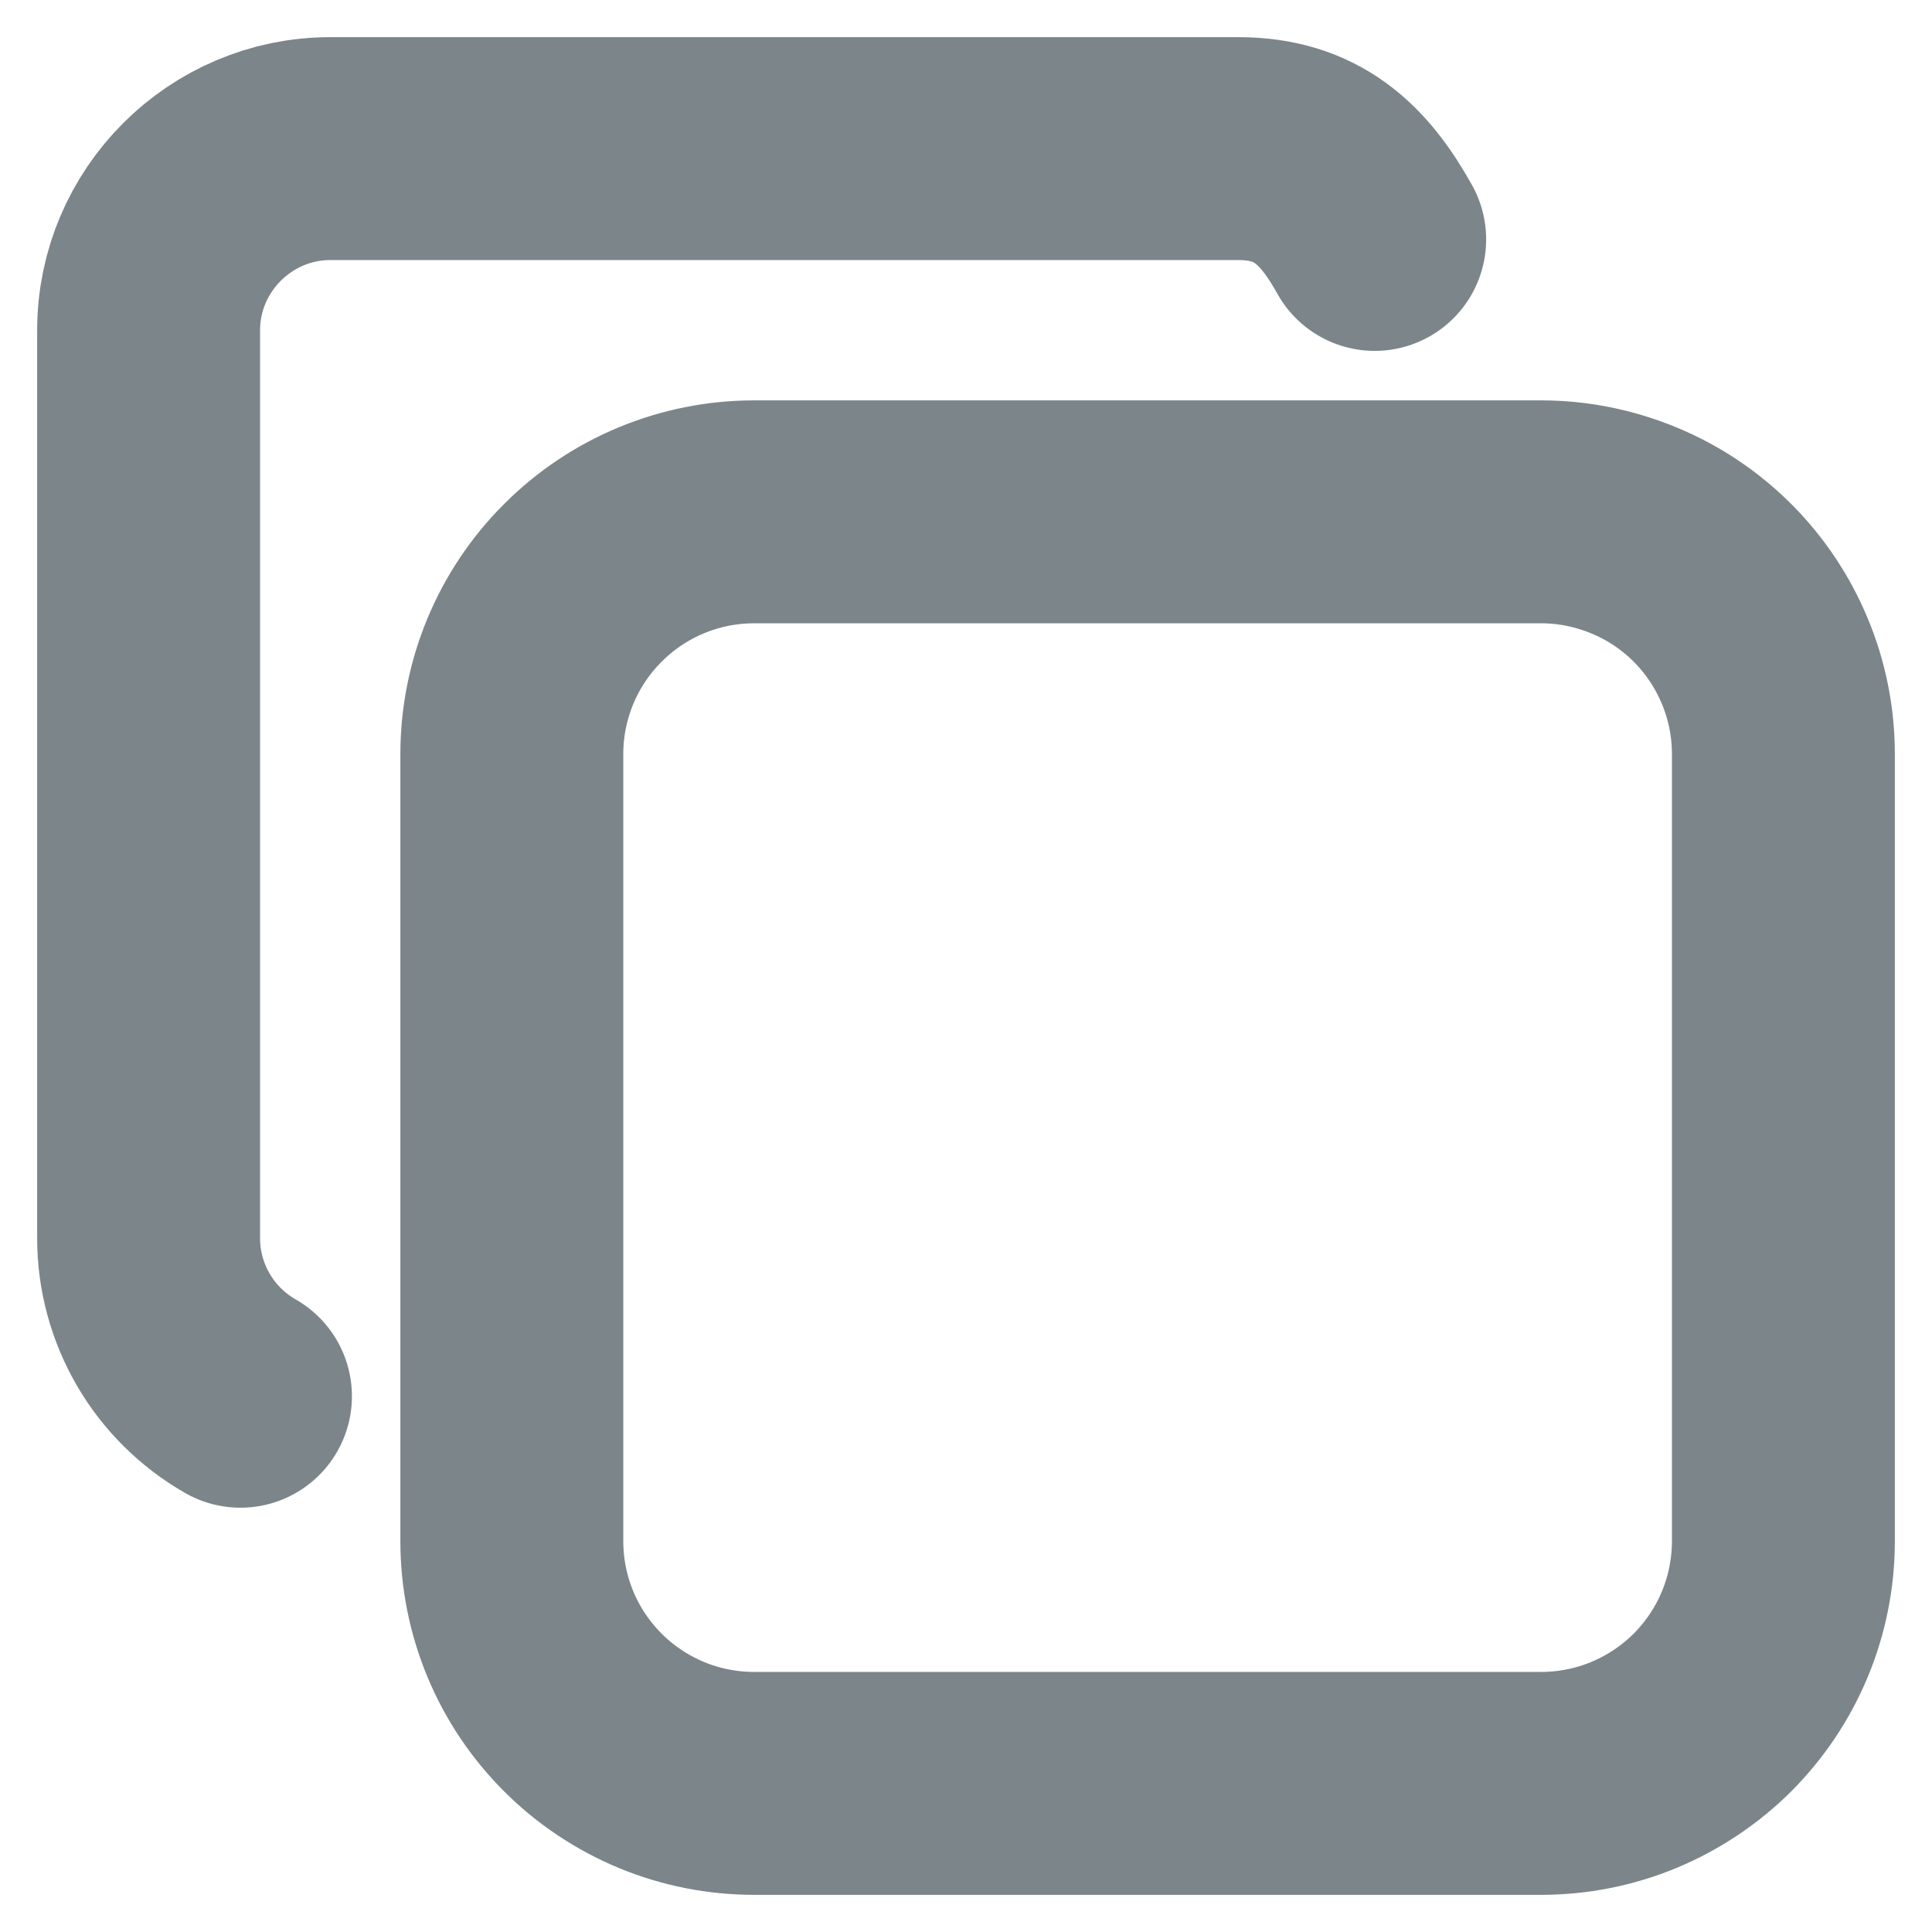<svg width="13" height="13" viewBox="0 0 13 13" fill="none" xmlns="http://www.w3.org/2000/svg">
<path d="M3.444 5.074C3.444 4.642 3.616 4.227 3.922 3.922C4.227 3.616 4.642 3.444 5.074 3.444H10.37C10.584 3.444 10.796 3.487 10.994 3.569C11.191 3.65 11.371 3.77 11.523 3.922C11.674 4.073 11.794 4.253 11.876 4.451C11.958 4.648 12 4.86 12 5.074V10.37C12 10.584 11.958 10.796 11.876 10.994C11.794 11.192 11.674 11.371 11.523 11.523C11.371 11.674 11.191 11.794 10.994 11.876C10.796 11.958 10.584 12 10.37 12H5.074C4.86 12 4.648 11.958 4.45 11.876C4.253 11.794 4.073 11.674 3.922 11.523C3.77 11.371 3.65 11.192 3.568 10.994C3.486 10.796 3.444 10.584 3.444 10.37V5.074Z" stroke="#7C868A" stroke-width="1.5" stroke-linecap="round" stroke-linejoin="round"/>
<path d="M1.618 9.395C1.431 9.288 1.275 9.134 1.166 8.947C1.058 8.761 1 8.549 1 8.333V2.222C1 1.55 1.55 1 2.222 1H8.333C8.792 1 9.041 1.235 9.25 1.611" stroke="#7C868A" stroke-width="1.5" stroke-linecap="round" stroke-linejoin="round"/>
</svg>
